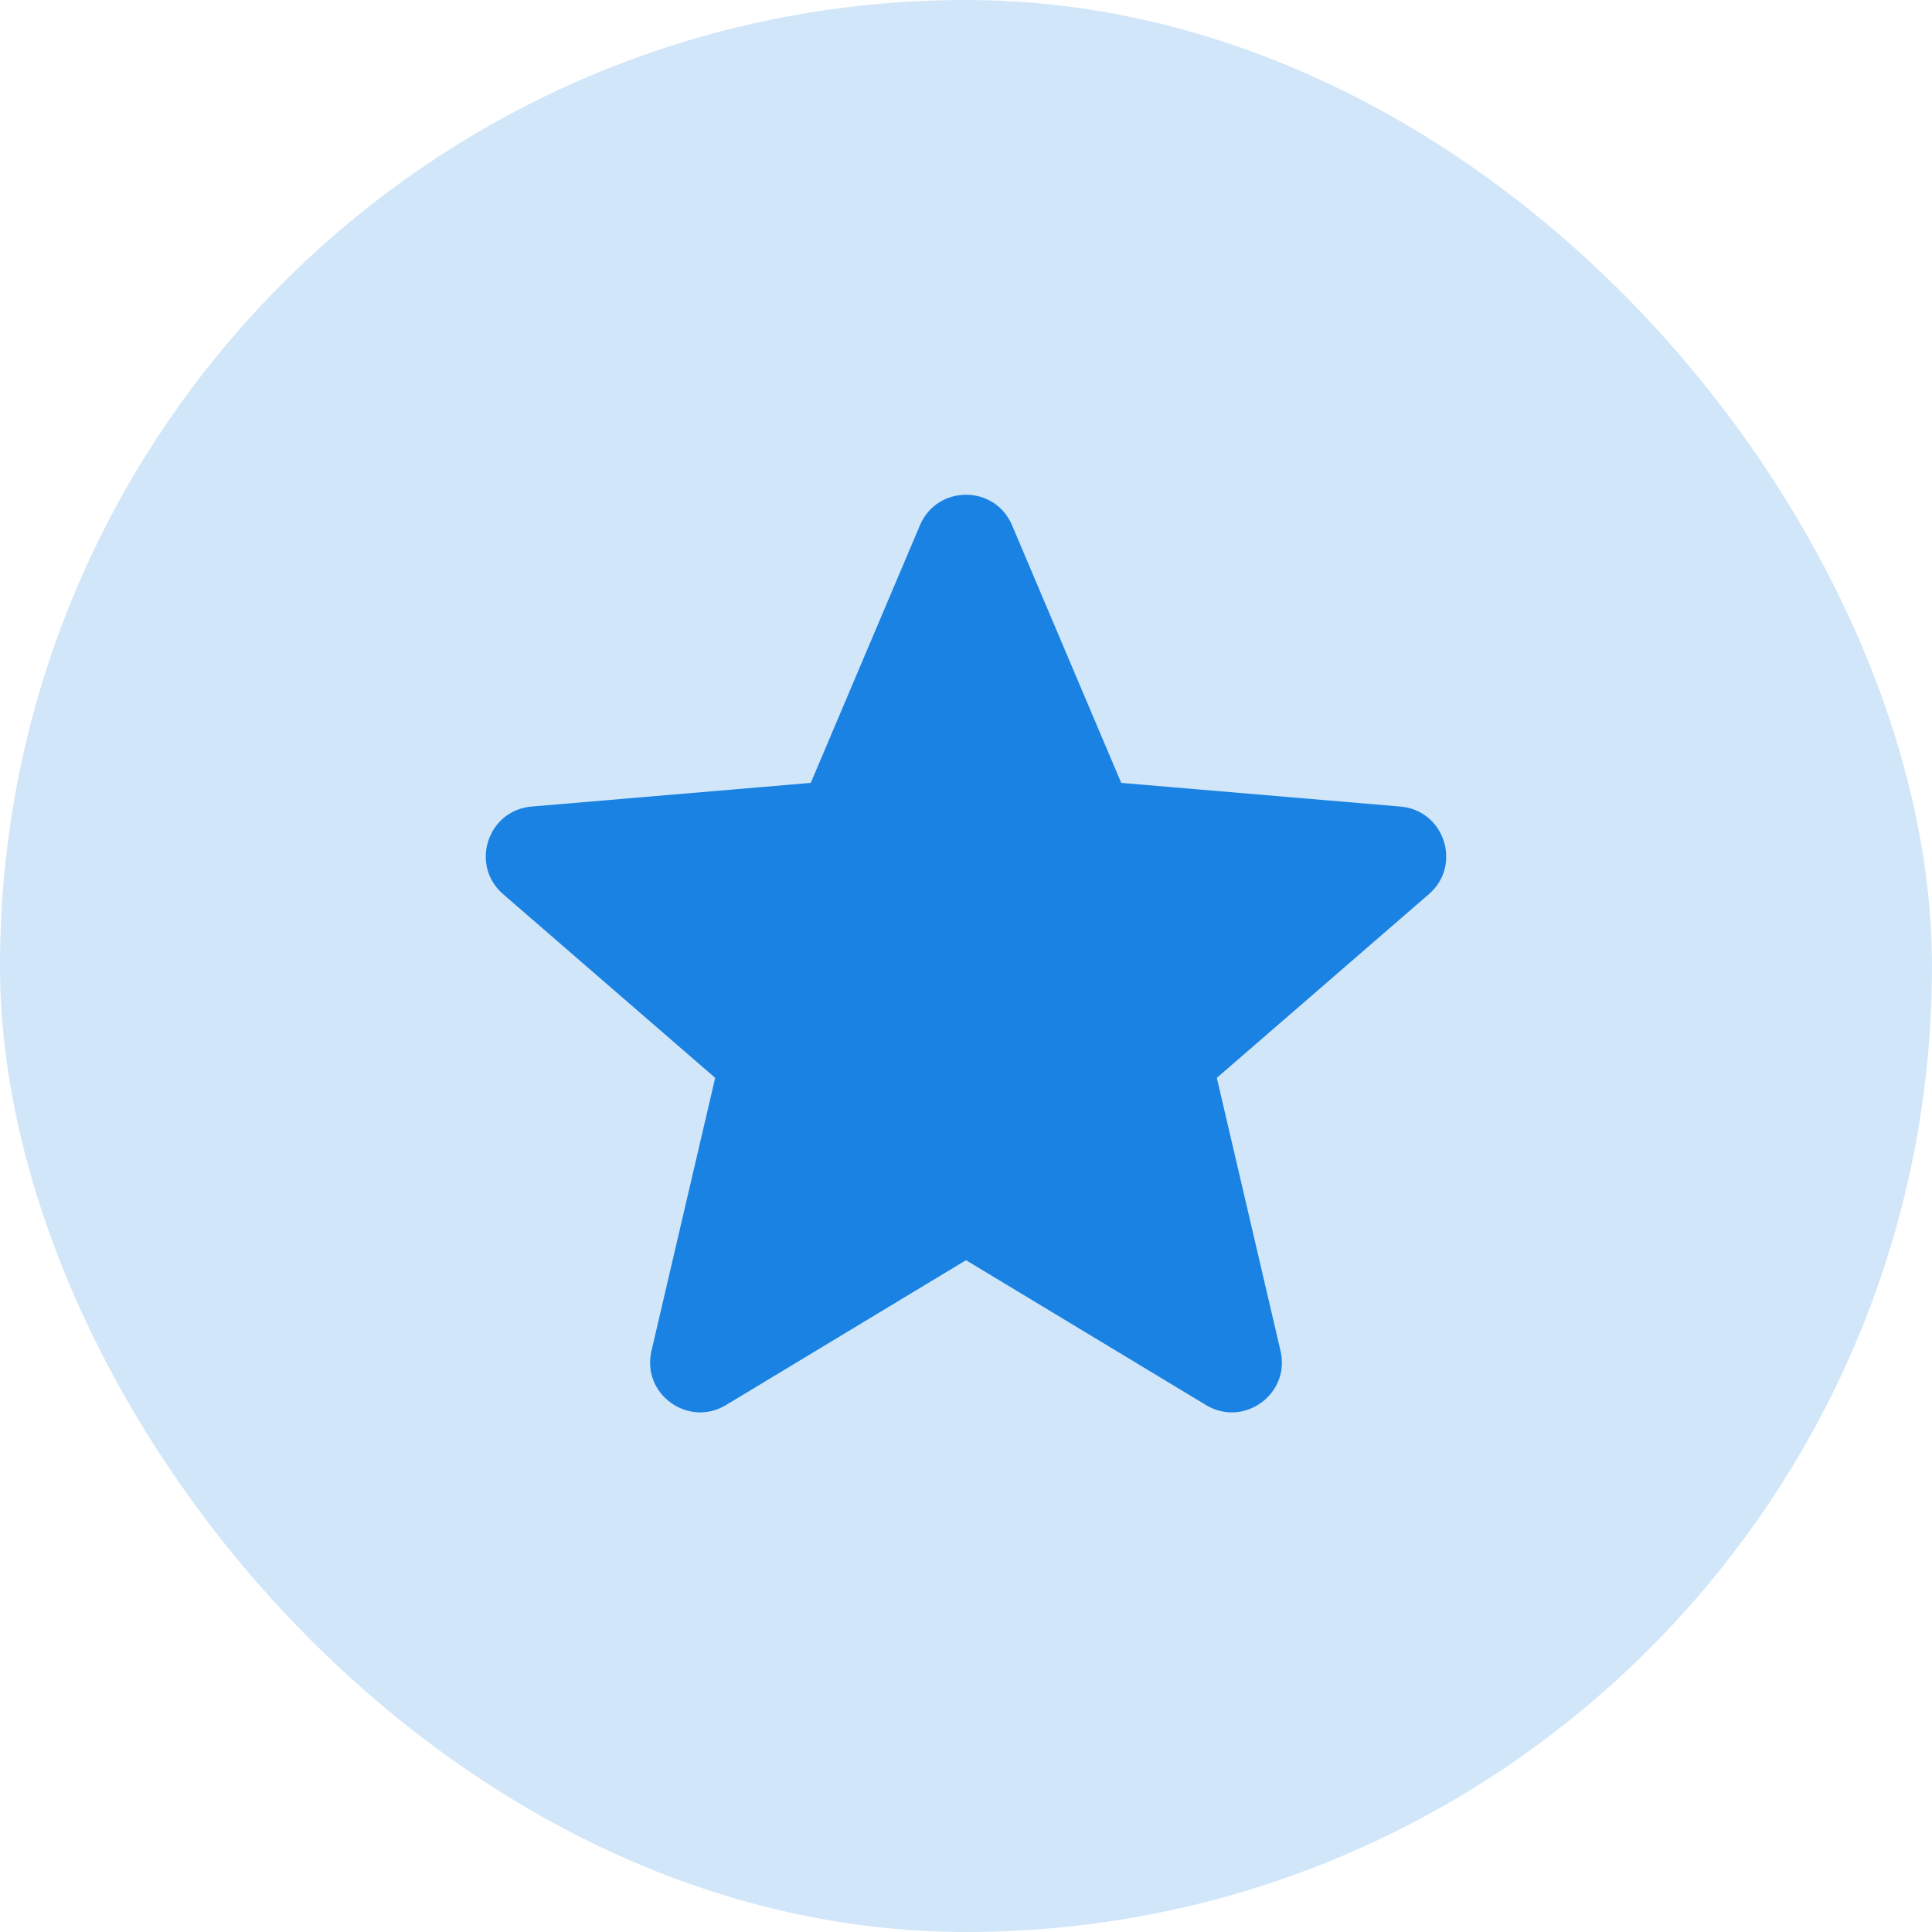 <svg width="40" height="40" viewBox="0 0 40 40" fill="none" xmlns="http://www.w3.org/2000/svg">
<rect width="40" height="40" rx="20" fill="#1A82E2" fill-opacity="0.2"/>
<path d="M20 26.091L24.969 29.09C25.753 29.563 26.72 28.86 26.512 27.969L25.193 22.316L29.584 18.512C30.276 17.913 29.906 16.776 28.994 16.699L23.214 16.209L20.953 10.874C20.596 10.033 19.404 10.033 19.047 10.874L16.786 16.209L11.006 16.699C10.094 16.776 9.724 17.913 10.416 18.512L14.807 22.316L13.488 27.969C13.28 28.86 14.247 29.563 15.031 29.09L20 26.091Z" fill="#1A82E2"/>
</svg>
